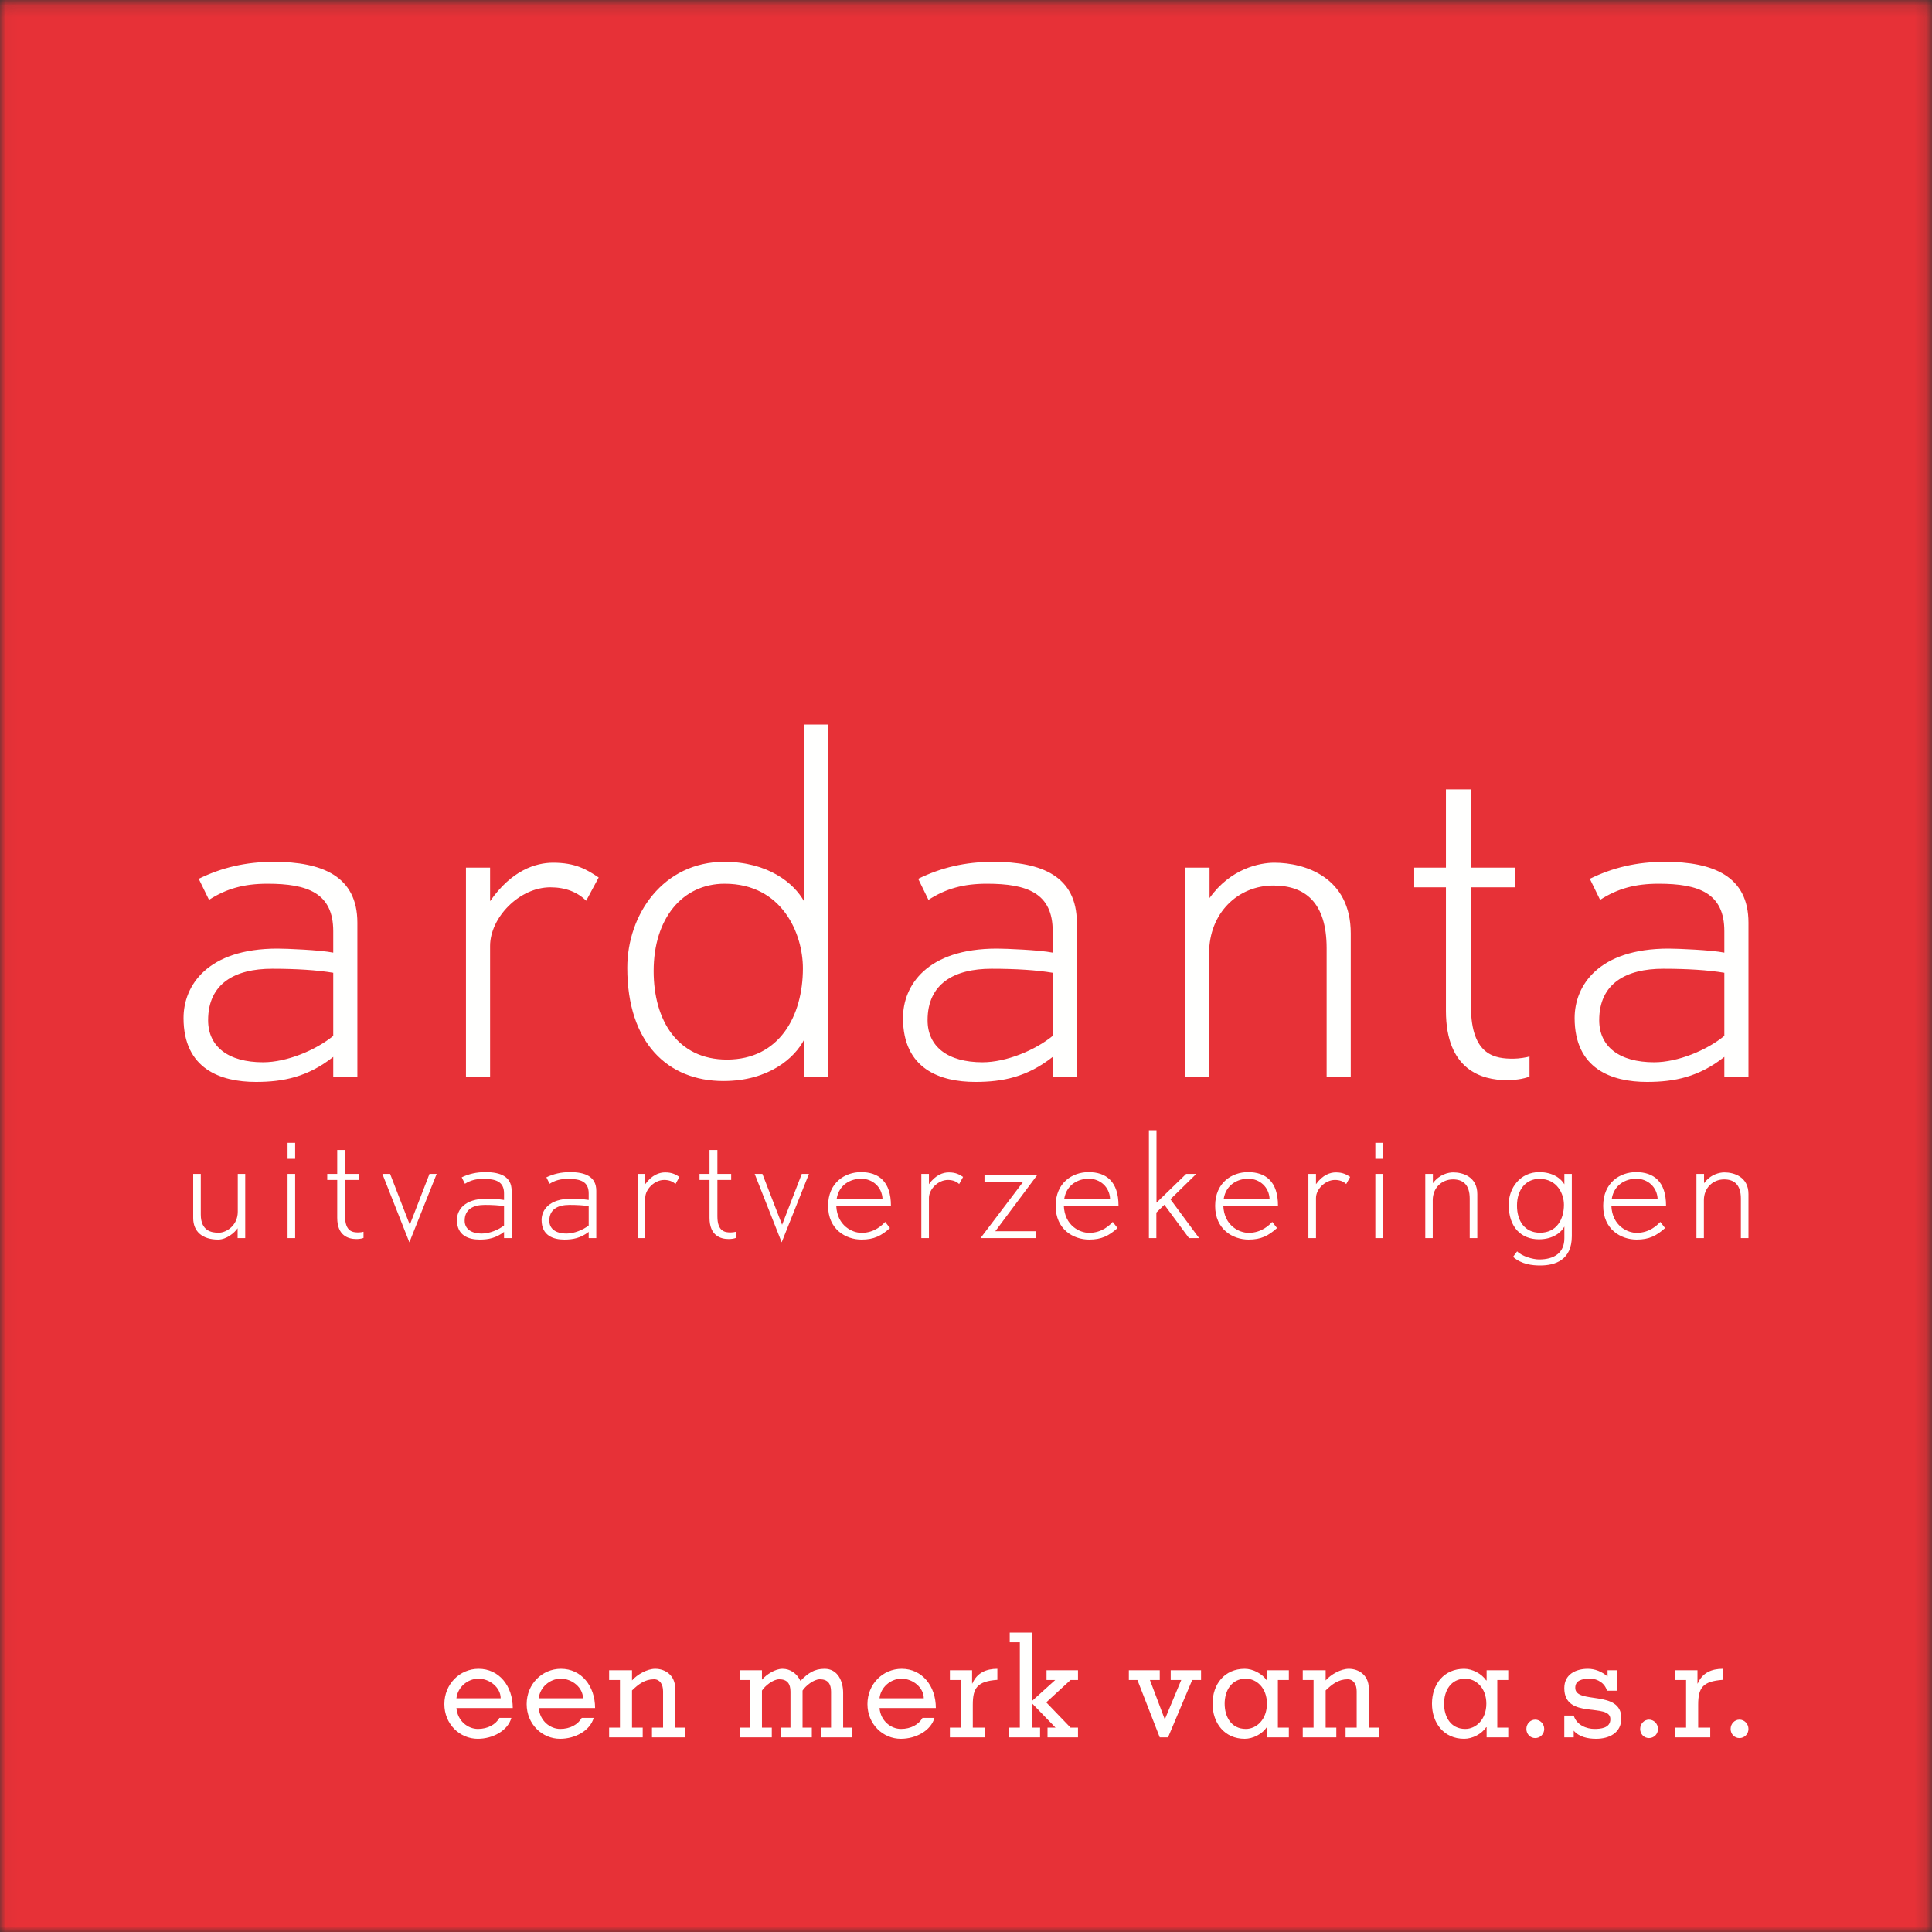 <?xml version="1.0" encoding="UTF-8"?>
<svg xmlns="http://www.w3.org/2000/svg" xmlns:xlink="http://www.w3.org/1999/xlink" width="168px" height="168px" viewBox="0 0 168 168" version="1.1">
  <rect x="0" y="0" width="168" height="168" fill="#333333" stroke="none"/>
  <title>ARD_Logo_2019_block_RGB_DIAP</title>
  <defs>
    <polygon id="path-1" points="0.031 0.164 167.836 0.164 167.836 168 0.031 168"></polygon>
  </defs>
  <g id="Symbols" stroke="none" stroke-width="1" fill="none" fill-rule="evenodd">
    <g id="02-Navigation/Footer/L" transform="translate(-1328, -104)">
      <g id="ARD_Logo_2019_block_RGB_DIAP" transform="translate(1328, 104)">
        <g id="Group-3">
          <mask id="mask-2" fill="white">
            <use xlink:href="#path-1"></use>
          </mask>
          <g id="Clip-2"></g>
          <polygon id="Fill-1" fill="#E73137" mask="url(#mask-2)" points="0 168 168 168 168 0 0 0"></polygon>
        </g>
        <path d="M31.076,93.652 L31.076,80.232 C31.076,76.187 28.006,74.942 23.809,74.942 C21.362,74.942 19.263,75.448 17.281,76.42 L18.175,78.249 C19.691,77.276 21.206,76.848 23.265,76.848 C26.763,76.848 28.978,77.665 28.978,80.971 L28.978,82.838 C27.812,82.605 24.898,82.488 24.12,82.488 C18.02,82.488 15.96,85.717 15.96,88.518 C15.96,92.952 19.185,94.08 22.255,94.08 C24.625,94.08 26.763,93.652 28.978,91.902 L28.978,93.652 L31.076,93.652 Z M28.978,90.073 C27.462,91.318 24.936,92.369 22.877,92.369 C19.846,92.369 18.097,91.007 18.097,88.712 C18.097,85.522 20.429,84.239 23.654,84.239 C25.791,84.239 27.579,84.355 28.978,84.589 L28.978,90.073 Z M52.059,76.304 C51.01,75.603 50.039,75.02 48.096,75.02 C46.58,75.02 44.482,75.681 42.616,78.365 L42.616,75.448 L40.518,75.448 L40.518,93.652 L42.616,93.652 L42.616,82.255 C42.616,79.804 45.142,77.159 47.863,77.159 C49.183,77.159 50.233,77.587 50.971,78.326 L52.059,76.304 Z M71.993,93.652 L71.993,63 L69.933,63 L69.933,78.404 C69.04,76.77 66.747,74.942 62.978,74.942 C57.693,74.942 54.546,79.493 54.546,84.161 C54.546,90.696 58.082,94.002 62.9,94.002 C66.864,94.002 69.117,91.98 69.933,90.385 L69.933,93.652 L71.993,93.652 Z M69.817,84.2 C69.817,88.362 67.757,92.135 63.211,92.135 C58.936,92.135 56.838,88.751 56.838,84.434 C56.838,79.882 59.325,76.848 63.017,76.848 C68.03,76.848 69.817,81.205 69.817,84.2 Z M93.637,93.652 L93.637,80.232 C93.637,76.187 90.567,74.942 86.371,74.942 C83.923,74.942 81.824,75.448 79.843,76.42 L80.736,78.249 C82.252,77.276 83.767,76.848 85.826,76.848 C89.324,76.848 91.539,77.665 91.539,80.971 L91.539,82.838 C90.373,82.605 87.459,82.488 86.682,82.488 C80.581,82.488 78.521,85.717 78.521,88.518 C78.521,92.952 81.746,94.08 84.816,94.08 C87.187,94.08 89.324,93.652 91.539,91.902 L91.539,93.652 L93.637,93.652 Z M91.539,90.073 C90.024,91.318 87.497,92.369 85.438,92.369 C82.407,92.369 80.659,91.007 80.659,88.712 C80.659,85.522 82.99,84.239 86.215,84.239 C88.353,84.239 90.14,84.355 91.539,84.589 L91.539,90.073 Z M117.457,93.652 L117.457,81.166 C117.457,76.265 113.454,75.02 110.812,75.02 C109.53,75.02 107.004,75.525 105.178,78.093 L105.178,75.448 L103.079,75.448 L103.079,93.652 L105.139,93.652 L105.139,82.877 C105.139,79.416 107.626,77.004 110.734,77.004 C113.454,77.004 115.359,78.443 115.359,82.45 L115.359,93.652 L117.457,93.652 Z M133,93.613 L133,91.863 C132.806,91.94 132.067,92.057 131.601,92.057 C130.085,92.057 127.909,91.863 127.909,87.506 L127.909,77.159 L131.718,77.159 L131.718,75.448 L127.909,75.448 L127.909,68.64 L125.733,68.64 L125.733,75.448 L122.975,75.448 L122.975,77.159 L125.733,77.159 L125.733,87.895 C125.733,93.03 128.842,93.924 131.018,93.924 C131.64,93.924 132.417,93.847 133,93.613 Z M152.04,93.652 L152.04,80.232 C152.04,76.187 148.97,74.942 144.774,74.942 C142.326,74.942 140.227,75.448 138.246,76.42 L139.139,78.249 C140.655,77.276 142.17,76.848 144.229,76.848 C147.727,76.848 149.942,77.665 149.942,80.971 L149.942,82.838 C148.776,82.605 145.862,82.488 145.084,82.488 C138.984,82.488 136.924,85.717 136.924,88.518 C136.924,92.952 140.149,94.08 143.219,94.08 C145.589,94.08 147.727,93.652 149.942,91.902 L149.942,93.652 L152.04,93.652 Z M149.942,90.073 C148.426,91.318 145.9,92.369 143.841,92.369 C140.81,92.369 139.061,91.007 139.061,88.712 C139.061,85.522 141.393,84.239 144.618,84.239 C146.755,84.239 148.543,84.355 149.942,84.589 L149.942,90.073 L149.942,90.073 Z" id="Fill-4" fill="#FFFFFE"></path>
        <path d="M21.324,107.657 L21.324,102.081 L20.676,102.081 L20.676,105.369 C20.676,106.549 19.698,107.193 19.013,107.193 C18.426,107.193 17.46,107.062 17.46,105.608 L17.46,102.081 L16.8,102.081 L16.8,105.917 C16.8,107.109 17.619,107.788 18.964,107.788 C19.698,107.788 20.407,107.193 20.663,106.799 L20.663,107.657 L21.324,107.657 Z M25.006,100.77 L25.666,100.77 L25.666,99.376 L25.006,99.376 L25.006,100.77 Z M25.006,107.657 L25.666,107.657 L25.666,102.081 L25.006,102.081 L25.006,107.657 Z M31.61,107.645 L31.61,107.109 C31.549,107.133 31.317,107.168 31.17,107.168 C30.693,107.168 30.008,107.109 30.008,105.775 L30.008,102.605 L31.207,102.605 L31.207,102.081 L30.008,102.081 L30.008,99.996 L29.324,99.996 L29.324,102.081 L28.456,102.081 L28.456,102.605 L29.324,102.605 L29.324,105.894 C29.324,107.466 30.302,107.741 30.987,107.741 C31.182,107.741 31.427,107.717 31.61,107.645 Z M37.97,102.081 L37.346,102.081 L35.635,106.501 L33.923,102.081 L33.25,102.081 L35.598,108.027 L37.97,102.081 Z M44.489,107.657 L44.489,103.547 C44.489,102.307 43.523,101.926 42.202,101.926 C41.432,101.926 40.772,102.081 40.148,102.379 L40.429,102.939 C40.906,102.641 41.383,102.51 42.031,102.51 C43.132,102.51 43.829,102.76 43.829,103.773 L43.829,104.345 C43.462,104.273 42.545,104.237 42.3,104.237 C40.381,104.237 39.733,105.227 39.733,106.084 C39.733,107.443 40.747,107.788 41.713,107.788 C42.459,107.788 43.132,107.657 43.829,107.121 L43.829,107.657 L44.489,107.657 Z M43.829,106.561 C43.352,106.942 42.557,107.264 41.909,107.264 C40.955,107.264 40.405,106.847 40.405,106.144 C40.405,105.167 41.139,104.774 42.153,104.774 C42.826,104.774 43.388,104.81 43.829,104.881 L43.829,106.561 Z M51.851,107.657 L51.851,103.547 C51.851,102.307 50.885,101.926 49.565,101.926 C48.794,101.926 48.134,102.081 47.511,102.379 L47.792,102.939 C48.269,102.641 48.745,102.51 49.394,102.51 C50.494,102.51 51.191,102.76 51.191,103.773 L51.191,104.345 C50.824,104.273 49.907,104.237 49.663,104.237 C47.743,104.237 47.095,105.227 47.095,106.084 C47.095,107.443 48.11,107.788 49.075,107.788 C49.821,107.788 50.494,107.657 51.191,107.121 L51.191,107.657 L51.851,107.657 Z M51.191,106.561 C50.714,106.942 49.919,107.264 49.272,107.264 C48.317,107.264 47.767,106.847 47.767,106.144 C47.767,105.167 48.501,104.774 49.516,104.774 C50.188,104.774 50.751,104.81 51.191,104.881 L51.191,106.561 Z M59.079,102.343 C58.749,102.129 58.443,101.95 57.832,101.95 C57.355,101.95 56.695,102.152 56.108,102.974 L56.108,102.081 L55.448,102.081 L55.448,107.657 L56.108,107.657 L56.108,104.166 C56.108,103.416 56.903,102.605 57.758,102.605 C58.174,102.605 58.504,102.736 58.737,102.963 L59.079,102.343 Z M63.984,107.645 L63.984,107.109 C63.922,107.133 63.69,107.168 63.543,107.168 C63.067,107.168 62.382,107.109 62.382,105.775 L62.382,102.605 L63.58,102.605 L63.58,102.081 L62.382,102.081 L62.382,99.996 L61.697,99.996 L61.697,102.081 L60.829,102.081 L60.829,102.605 L61.697,102.605 L61.697,105.894 C61.697,107.466 62.675,107.741 63.36,107.741 C63.556,107.741 63.8,107.717 63.984,107.645 Z M70.343,102.081 L69.72,102.081 L68.008,106.501 L66.296,102.081 L65.624,102.081 L67.971,108.027 L70.343,102.081 Z M77.473,104.845 C77.473,102.736 76.397,101.926 74.869,101.926 C73.475,101.926 72.008,102.832 72.008,104.857 C72.008,106.907 73.549,107.788 74.918,107.788 C76.006,107.788 76.642,107.455 77.388,106.787 L76.972,106.251 C76.727,106.513 76.055,107.204 74.918,107.204 C74.135,107.204 72.791,106.609 72.717,104.845 L77.473,104.845 Z M76.74,104.237 L72.754,104.237 C72.962,102.986 74.001,102.498 74.881,102.498 C75.884,102.498 76.691,103.225 76.74,104.237 Z M83.747,102.343 C83.417,102.129 83.112,101.95 82.5,101.95 C82.023,101.95 81.363,102.152 80.777,102.974 L80.777,102.081 L80.116,102.081 L80.116,107.657 L80.777,107.657 L80.777,104.166 C80.777,103.416 81.571,102.605 82.427,102.605 C82.842,102.605 83.173,102.736 83.405,102.963 L83.747,102.343 Z M90.205,102.165 L85.608,102.165 L85.608,102.784 L88.958,102.784 L85.265,107.657 L90.107,107.657 L90.107,107.062 L86.549,107.062 L90.205,102.165 Z M97.262,104.845 C97.262,102.736 96.185,101.926 94.658,101.926 C93.264,101.926 91.796,102.832 91.796,104.857 C91.796,106.907 93.337,107.788 94.706,107.788 C95.794,107.788 96.43,107.455 97.176,106.787 L96.76,106.251 C96.516,106.513 95.843,107.204 94.706,107.204 C93.924,107.204 92.579,106.609 92.506,104.845 L97.262,104.845 Z M96.528,104.237 L92.543,104.237 C92.75,102.986 93.789,102.498 94.67,102.498 C95.672,102.498 96.479,103.225 96.528,104.237 Z M104.269,107.657 L101.775,104.285 L104.025,102.081 L103.144,102.081 L100.565,104.583 L100.565,98.28 L99.905,98.28 L99.905,107.657 L100.553,107.657 L100.553,105.441 L101.25,104.762 L103.389,107.657 L104.269,107.657 Z M111.13,104.845 C111.13,102.736 110.055,101.926 108.526,101.926 C107.132,101.926 105.665,102.832 105.665,104.857 C105.665,106.907 107.206,107.788 108.575,107.788 C109.664,107.788 110.299,107.455 111.045,106.787 L110.629,106.251 C110.385,106.513 109.712,107.204 108.575,107.204 C107.793,107.204 106.448,106.609 106.374,104.845 L111.13,104.845 Z M110.397,104.237 L106.411,104.237 C106.619,102.986 107.658,102.498 108.539,102.498 C109.541,102.498 110.348,103.225 110.397,104.237 Z M117.405,102.343 C117.075,102.129 116.769,101.95 116.157,101.95 C115.681,101.95 115.021,102.152 114.434,102.974 L114.434,102.081 L113.773,102.081 L113.773,107.657 L114.434,107.657 L114.434,104.166 C114.434,103.416 115.229,102.605 116.084,102.605 C116.5,102.605 116.83,102.736 117.062,102.963 L117.405,102.343 Z M119.595,100.77 L120.256,100.77 L120.256,99.376 L119.595,99.376 L119.595,100.77 Z M119.595,107.657 L120.256,107.657 L120.256,102.081 L119.595,102.081 L119.595,107.657 Z M128.461,107.657 L128.461,103.833 C128.461,102.331 127.202,101.95 126.371,101.95 C125.967,101.95 125.172,102.105 124.598,102.891 L124.598,102.081 L123.937,102.081 L123.937,107.657 L124.586,107.657 L124.586,104.357 C124.586,103.296 125.368,102.557 126.346,102.557 C127.202,102.557 127.801,102.999 127.801,104.226 L127.801,107.657 L128.461,107.657 Z M136.68,107.49 L136.68,102.081 L136.032,102.081 L136.032,102.986 C135.75,102.486 135.029,101.926 133.843,101.926 C132.18,101.926 131.19,103.32 131.19,104.75 C131.19,106.751 132.303,107.764 133.818,107.764 C135.066,107.764 135.775,107.145 136.032,106.656 L136.032,107.669 C136.032,108.944 135.151,109.516 133.831,109.516 C133.305,109.516 132.339,109.242 131.924,108.813 L131.569,109.29 C132.303,109.945 133.256,110.04 133.929,110.04 C135.237,110.04 136.68,109.564 136.68,107.49 Z M135.995,104.762 C135.995,106.037 135.347,107.193 133.916,107.193 C132.572,107.193 131.911,106.156 131.911,104.833 C131.911,103.439 132.694,102.51 133.855,102.51 C135.433,102.51 135.995,103.844 135.995,104.762 Z M144.874,104.845 C144.874,102.736 143.797,101.926 142.269,101.926 C140.876,101.926 139.408,102.832 139.408,104.857 C139.408,106.907 140.949,107.788 142.318,107.788 C143.406,107.788 144.042,107.455 144.788,106.787 L144.372,106.251 C144.128,106.513 143.455,107.204 142.318,107.204 C141.536,107.204 140.191,106.609 140.117,104.845 L144.874,104.845 Z M144.14,104.237 L140.154,104.237 C140.362,102.986 141.401,102.498 142.281,102.498 C143.284,102.498 144.091,103.225 144.14,104.237 Z M152.04,107.657 L152.04,103.833 C152.04,102.331 150.781,101.95 149.949,101.95 C149.546,101.95 148.751,102.105 148.177,102.891 L148.177,102.081 L147.516,102.081 L147.516,107.657 L148.164,107.657 L148.164,104.357 C148.164,103.296 148.947,102.557 149.925,102.557 C150.781,102.557 151.38,102.999 151.38,104.226 L151.38,107.657 L152.04,107.657 L152.04,107.657 Z" id="Fill-5" fill="#FFFFFE"></path>
        <path d="M44.588,148.524 C44.588,146.605 43.391,145.115 41.62,145.115 C39.983,145.115 38.64,146.441 38.64,148.183 C38.64,149.925 39.983,151.2 41.547,151.2 C42.854,151.2 44.161,150.493 44.466,149.382 L43.428,149.382 C43.098,149.963 42.414,150.342 41.559,150.342 C40.692,150.342 39.788,149.66 39.69,148.524 L44.588,148.524 Z M39.69,147.678 C39.788,146.731 40.643,145.974 41.608,145.974 C42.597,145.974 43.538,146.757 43.538,147.678 L39.69,147.678 Z M51.746,148.524 C51.746,146.605 50.549,145.115 48.778,145.115 C47.141,145.115 45.797,146.441 45.797,148.183 C45.797,149.925 47.141,151.2 48.705,151.2 C50.012,151.2 51.318,150.493 51.624,149.382 L50.585,149.382 C50.256,149.963 49.572,150.342 48.717,150.342 C47.85,150.342 46.946,149.66 46.848,148.524 L51.746,148.524 Z M46.848,147.678 C46.946,146.731 47.8,145.974 48.765,145.974 C49.755,145.974 50.696,146.757 50.696,147.678 L46.848,147.678 Z M54.958,145.242 L52.967,145.242 L52.967,146.088 L53.908,146.088 L53.908,150.228 L52.967,150.228 L52.967,151.074 L55.887,151.074 L55.887,150.228 L54.958,150.228 L54.958,146.996 C55.52,146.454 56.07,146.025 56.876,146.025 C57.377,146.025 57.658,146.466 57.658,147.072 L57.658,150.228 L56.693,150.228 L56.693,151.074 L59.575,151.074 L59.575,150.228 L58.709,150.228 L58.709,146.807 C58.709,145.696 57.865,145.115 56.974,145.115 C56.278,145.115 55.41,145.608 54.958,146.126 L54.958,145.242 Z M66.257,145.242 L64.315,145.242 L64.315,146.088 L65.206,146.088 L65.206,150.228 L64.315,150.228 L64.315,151.074 L67.112,151.074 L67.112,150.228 L66.257,150.228 L66.257,147.009 C66.513,146.605 67.222,146.025 67.759,146.025 C68.456,146.025 68.736,146.416 68.736,147.097 L68.736,150.228 L67.906,150.228 L67.906,151.074 L70.593,151.074 L70.593,150.228 L69.787,150.228 L69.787,147.009 C70.044,146.605 70.752,146.025 71.289,146.025 C71.986,146.025 72.266,146.416 72.266,147.097 L72.266,150.228 L71.411,150.228 L71.411,151.074 L74.111,151.074 L74.111,150.228 L73.317,150.228 L73.317,147.211 C73.317,146.201 72.853,145.115 71.704,145.115 C70.813,145.115 70.275,145.482 69.604,146.164 C69.298,145.532 68.736,145.115 68.04,145.115 C67.405,145.115 66.648,145.608 66.257,146.063 L66.257,145.242 Z M81.378,148.524 C81.378,146.605 80.181,145.115 78.41,145.115 C76.774,145.115 75.43,146.441 75.43,148.183 C75.43,149.925 76.774,151.2 78.337,151.2 C79.644,151.2 80.951,150.493 81.256,149.382 L80.218,149.382 C79.888,149.963 79.204,150.342 78.349,150.342 C77.482,150.342 76.578,149.66 76.48,148.524 L81.378,148.524 Z M76.48,147.678 C76.578,146.731 77.433,145.974 78.398,145.974 C79.388,145.974 80.328,146.757 80.328,147.678 L76.48,147.678 Z M84.53,145.242 L82.6,145.242 L82.6,146.088 L83.54,146.088 L83.54,150.228 L82.6,150.228 L82.6,151.074 L85.641,151.074 L85.641,150.228 L84.591,150.228 L84.591,148.234 C84.591,146.757 84.994,146.201 86.728,146.075 L86.728,145.115 C85.763,145.115 84.957,145.456 84.554,146.391 L84.53,146.391 L84.53,145.242 Z M90.441,151.074 L90.441,150.228 L89.733,150.228 L89.733,148.108 L91.785,150.228 L91.089,150.228 L91.089,151.074 L93.739,151.074 L93.739,150.228 L93.092,150.228 L90.979,148.032 L93.092,146.088 L93.739,146.088 L93.739,145.242 L91.003,145.242 L91.003,146.088 L91.76,146.088 L89.733,147.918 L89.733,141.96 L87.803,141.96 L87.803,142.806 L88.682,142.806 L88.682,150.228 L87.754,150.228 L87.754,151.074 L90.441,151.074 Z M98.161,145.242 L98.161,146.088 L98.906,146.088 L100.848,151.074 L101.569,151.074 L103.67,146.088 L104.439,146.088 L104.439,145.242 L101.801,145.242 L101.801,146.088 L102.717,146.088 L101.3,149.483 L101.276,149.483 L99.993,146.088 L100.848,146.088 L100.848,145.242 L98.161,145.242 Z M111.121,146.088 L112.074,146.088 L112.074,145.242 L110.193,145.242 L110.193,146.126 L110.156,146.126 C109.765,145.545 108.959,145.115 108.238,145.115 C106.492,145.115 105.441,146.441 105.441,148.145 C105.441,149.85 106.492,151.2 108.238,151.2 C108.959,151.2 109.765,150.783 110.156,150.19 L110.193,150.19 L110.193,151.074 L112.074,151.074 L112.074,150.228 L111.121,150.228 L111.121,146.088 Z M106.492,148.145 C106.492,147.059 107.053,145.974 108.336,145.974 C109.252,145.974 110.168,146.757 110.168,148.145 C110.168,149.534 109.252,150.342 108.336,150.342 C107.053,150.342 106.492,149.269 106.492,148.145 Z M115.274,145.242 L113.283,145.242 L113.283,146.088 L114.223,146.088 L114.223,150.228 L113.283,150.228 L113.283,151.074 L116.202,151.074 L116.202,150.228 L115.274,150.228 L115.274,146.996 C115.835,146.454 116.385,146.025 117.191,146.025 C117.692,146.025 117.973,146.466 117.973,147.072 L117.973,150.228 L117.008,150.228 L117.008,151.074 L119.891,151.074 L119.891,150.228 L119.023,150.228 L119.023,146.807 C119.023,145.696 118.181,145.115 117.289,145.115 C116.593,145.115 115.725,145.608 115.274,146.126 L115.274,145.242 Z M130.2,146.088 L131.152,146.088 L131.152,145.242 L129.271,145.242 L129.271,146.126 L129.234,146.126 C128.844,145.545 128.038,145.115 127.317,145.115 C125.57,145.115 124.52,146.441 124.52,148.145 C124.52,149.85 125.57,151.2 127.317,151.2 C128.038,151.2 128.844,150.783 129.234,150.19 L129.271,150.19 L129.271,151.074 L131.152,151.074 L131.152,150.228 L130.2,150.228 L130.2,146.088 Z M125.57,148.145 C125.57,147.059 126.132,145.974 127.415,145.974 C128.331,145.974 129.247,146.757 129.247,148.145 C129.247,149.534 128.331,150.342 127.415,150.342 C126.132,150.342 125.57,149.269 125.57,148.145 Z M133.497,149.534 C133.07,149.534 132.728,149.9 132.728,150.342 C132.728,150.796 133.07,151.137 133.497,151.137 C133.925,151.137 134.279,150.796 134.279,150.342 C134.279,149.9 133.925,149.534 133.497,149.534 Z M136.844,150.493 C137.321,151.049 138.09,151.2 138.786,151.2 C139.91,151.2 140.985,150.708 140.985,149.408 C140.985,146.895 136.979,148.234 136.979,146.769 C136.979,146.113 137.565,145.974 138.285,145.974 C138.616,145.974 138.921,146.075 139.178,146.252 C139.446,146.429 139.641,146.694 139.739,147.022 L140.606,147.022 L140.606,145.242 L139.788,145.242 L139.788,145.785 C139.311,145.368 138.701,145.115 138.078,145.115 C137.04,145.115 136.026,145.583 136.026,146.794 C136.026,149.584 140.032,148.007 140.032,149.496 C140.032,150.291 139.141,150.342 138.652,150.342 C137.98,150.342 137.101,150.026 136.844,149.18 L136.026,149.18 L136.026,151.074 L136.844,151.074 L136.844,150.493 Z M143.391,149.534 C142.964,149.534 142.622,149.9 142.622,150.342 C142.622,150.796 142.964,151.137 143.391,151.137 C143.819,151.137 144.173,150.796 144.173,150.342 C144.173,149.9 143.819,149.534 143.391,149.534 Z M147.606,145.242 L145.675,145.242 L145.675,146.088 L146.616,146.088 L146.616,150.228 L145.675,150.228 L145.675,151.074 L148.717,151.074 L148.717,150.228 L147.667,150.228 L147.667,148.234 C147.667,146.757 148.07,146.201 149.804,146.075 L149.804,145.115 C148.839,145.115 148.033,145.456 147.63,146.391 L147.606,146.391 L147.606,145.242 Z M151.258,149.534 C150.831,149.534 150.489,149.9 150.489,150.342 C150.489,150.796 150.831,151.137 151.258,151.137 C151.686,151.137 152.04,150.796 152.04,150.342 C152.04,149.9 151.686,149.534 151.258,149.534 L151.258,149.534 Z" id="Fill-6" fill="#FFFFFE"></path>
      </g>
    </g>
  </g>
</svg>
